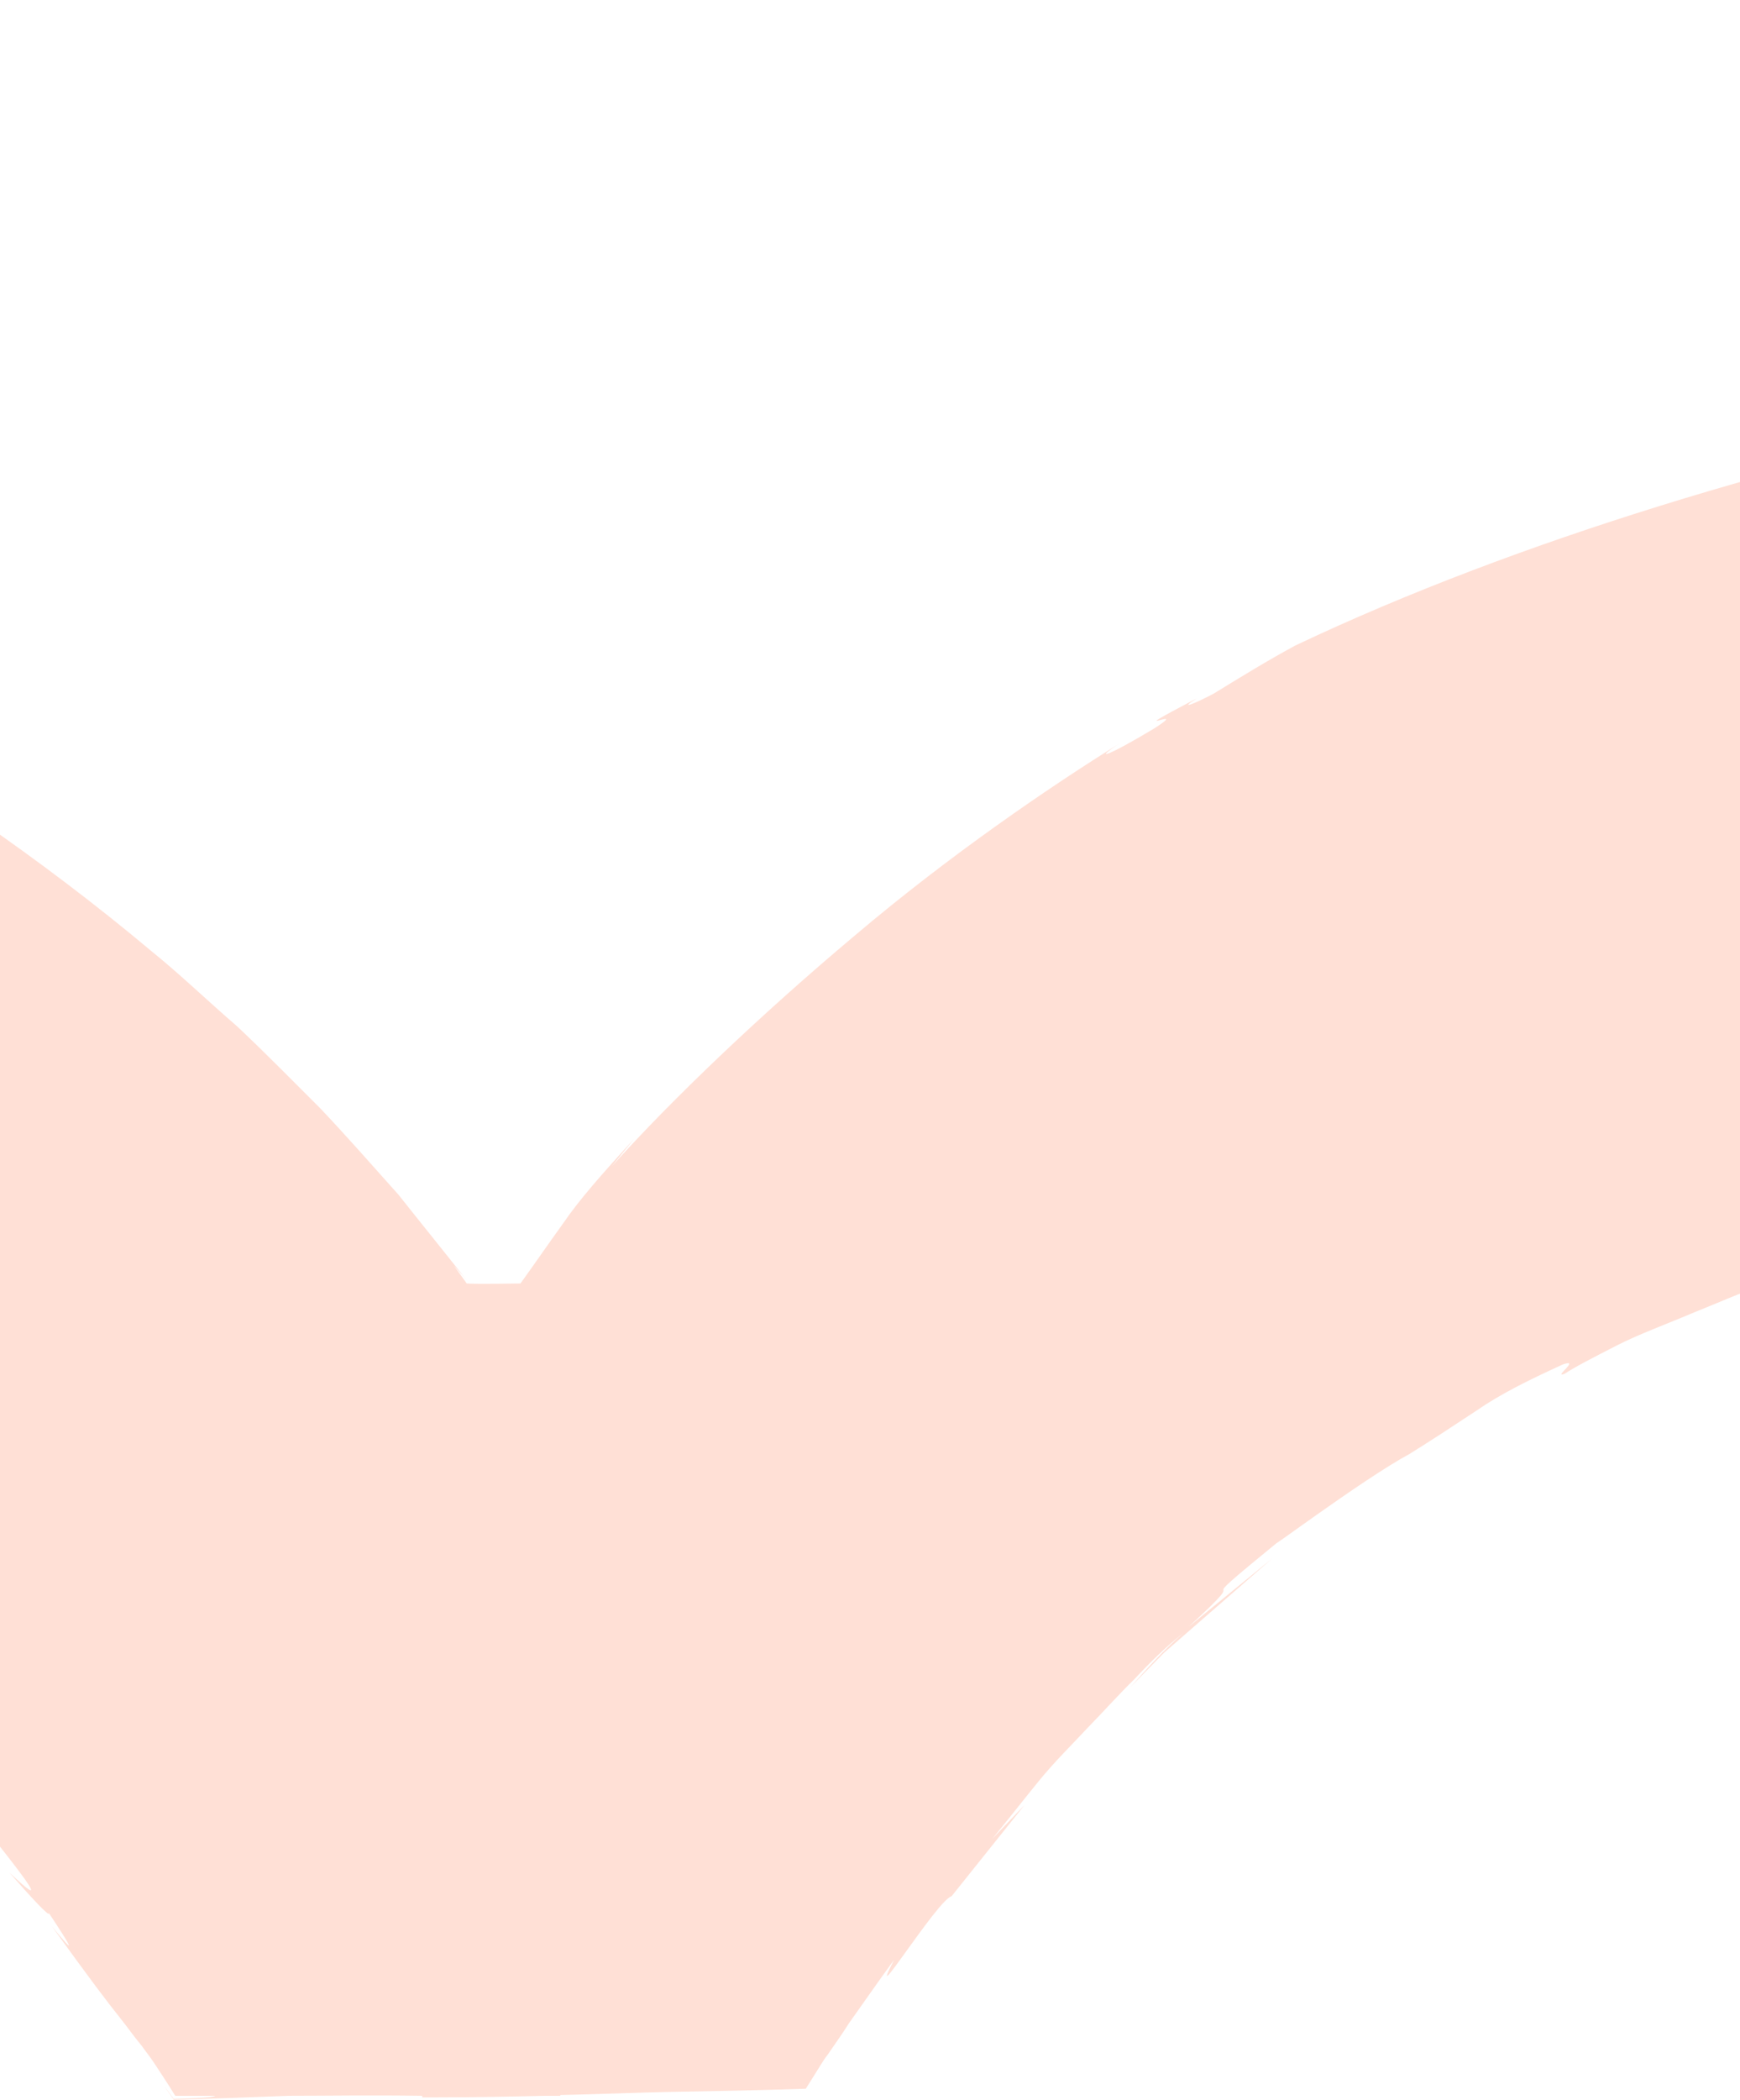 <svg width="320" height="386" viewBox="0 0 320 386" fill="none" xmlns="http://www.w3.org/2000/svg">
<g clip-path="url(#clip0_1208_4914)">
<path opacity="0.8" d="M1395.19 186.554C1395.47 184.387 1395.9 187.132 1395.9 190.742C1395.9 205.618 1394.63 212.261 1394.2 212.983L1394.49 202.007C1392.09 213.272 1392.65 246.2 1391.52 268.441L1390.82 260.931L1397.73 114.054C1398.01 106.833 1395.19 99.468 1389.97 93.691C1389.41 93.113 1388.7 92.68 1388.14 92.102C1389.27 92.391 1390.96 93.402 1391.52 93.257C1392.37 94.413 1393.78 96.146 1395.47 98.89C1396.88 100.623 1398.01 102.5 1399 104.522C1397.45 99.901 1394.91 95.713 1391.52 92.246C1391.1 91.38 1389.97 89.791 1387.43 87.481C1384.33 84.881 1378.68 80.693 1368.67 80.26L1344.68 80.693L1336.93 79.826L1357.1 80.115C1345.67 79.104 1338.48 79.682 1330.29 79.971C1328.32 79.537 1325.07 79.104 1320.28 78.96L1296.72 79.826C1293.9 79.104 1307.3 78.816 1291.5 78.093C1280.49 78.527 1302.08 79.826 1283.74 79.682C1272.31 78.671 1275.7 78.238 1262.15 78.527C1260.32 78.093 1263.14 77.949 1268.5 77.804C1256.51 78.093 1236.76 77.371 1230.55 77.949C1218.56 76.793 1190.06 77.227 1191.33 75.783C1187.52 76.072 1170.17 76.504 1159.17 76.36C1179.34 75.06 1117.97 75.349 1123.33 73.472C1108.38 74.772 1069.58 73.038 1043.2 73.327C1044.61 73.327 1047.57 73.038 1049.83 73.183C1035.02 72.749 1030.64 72.172 1021.19 71.594C1019.22 72.894 996.22 72.605 983.664 73.183C965.465 71.45 994.668 71.883 989.025 70.439C989.871 71.594 957.423 70.872 963.631 71.883C949.805 70.728 951.639 71.161 944.585 70.005C942.046 71.594 931.606 70.006 920.038 70.728C900.005 69.428 914.958 68.995 892.809 68.995C882.369 68.273 901.98 68.128 901.98 68.128C879.548 67.551 891.398 69.139 886.601 69.717C859.797 69.428 874.187 68.562 865.016 67.695C848.228 67.695 835.39 68.562 822.834 68.128C821.847 67.84 819.448 67.839 822.27 67.55C804.494 68.128 769.647 66.395 748.909 67.262C747.357 67.117 746.652 66.972 746.228 66.828C749.614 67.55 750.037 68.128 749.332 68.562C739.316 68.417 730.568 68.995 726.759 67.984C732.967 68.128 733.39 67.84 736.353 67.695H725.772C716.319 66.395 740.162 67.695 740.162 66.828C719.565 66.828 695.44 67.261 679.78 66.539C676.536 65.24 716.743 66.973 695.722 65.528L720.129 66.539C701.506 64.229 734.942 66.973 717.871 64.662C685.705 63.651 681.896 64.517 649.871 63.362C642.676 63.795 652.27 64.373 645.075 64.806C599.506 64.806 609.241 61.051 575.664 61.918C566.917 62.495 563.531 63.796 539.689 62.64L547.871 61.485C516.693 61.196 530.095 63.073 497.365 62.929C503.149 62.207 521.913 61.918 517.116 61.918C495.955 61.34 502.162 62.929 485.797 63.507L482.411 62.496C449.116 64.373 412.718 68.85 376.461 76.071C378.436 75.349 384.502 73.905 376.038 75.06C330.328 84.159 279.257 99.179 238.203 118.676C233.124 121.42 228.187 124.453 223.249 127.485C219.722 129.363 216.477 130.663 220.145 128.352C204.486 136.584 219.581 129.218 212.386 133.84C203.78 139.039 200.676 140.05 206.037 136.584C192.776 144.816 174.436 157.381 157.224 171.967C140.013 186.41 123.506 202.151 112.502 214.427L116.593 209.373C110.668 215.872 106.577 220.493 103.614 224.825C100.793 228.725 98.535 232.047 95.714 235.946C95.15 235.946 87.813 236.091 85.838 235.946C85.133 234.935 84.286 233.78 83.44 232.624L84.992 234.357L85.838 235.368C81.747 230.169 77.515 224.97 73.282 219.626C68.486 214.283 63.83 208.939 58.892 203.74C53.813 198.685 48.876 193.63 43.656 188.72C38.295 184.099 33.216 179.188 27.855 174.856C6.693 157.092 -15.033 142.794 -33.091 131.818C-37.041 130.662 -48.892 123.731 -60.743 118.098C-72.452 112.321 -84.162 107.7 -86.137 107.844C-100.668 101.634 -105.747 99.468 -112.519 96.868C-115.905 95.568 -119.573 93.98 -125.216 92.246C-130.859 90.369 -138.195 87.914 -148.776 84.881C-154.419 83.148 -158.793 82.57 -163.589 81.704C-168.245 80.837 -173.324 80.115 -180.519 78.671V77.516C-187.149 76.36 -193.78 75.638 -200.27 74.772C-203.655 73.616 -207.041 72.605 -210.427 71.739L-223.971 69.861C-218.61 70.728 -212.544 72.172 -213.39 72.316C-223.971 70.728 -236.809 68.85 -247.249 67.406C-257.548 65.817 -265.307 64.807 -265.589 64.518C-282.377 63.362 -299.307 62.64 -316.095 62.351C-315.39 62.062 -311.44 62.062 -306.925 62.062C-322.444 61.774 -307.348 60.763 -329.498 61.051C-326.253 61.34 -331.332 61.629 -331.896 61.918C-344.17 60.907 -372.245 61.196 -392.983 62.207L-389.033 61.34C-426.419 62.351 -467.755 63.362 -509.656 64.373C-494.56 64.373 -498.087 65.673 -510.361 66.106L-515.299 65.095C-523.199 65.962 -502.461 65.095 -518.685 66.395C-534.344 66.684 -529.266 65.384 -520.236 64.806L-539.282 65.673C-540.411 65.384 -535.896 65.095 -534.768 64.662C-542.527 65.528 -567.639 64.229 -578.925 65.673L-580.054 65.384C-621.954 66.54 -641 66.973 -675 67.984C-675.705 68.995 -688.967 68.995 -699.124 70.005C-724.236 70.294 -752.029 70.006 -782.22 70.872C-803.382 71.883 -788.427 71.883 -797.88 72.605C-799.431 71.739 -829.622 72.605 -813.963 71.594C-850.22 72.605 -860.237 72.75 -906.087 74.483C-901.149 74.772 -895.506 74.771 -898.328 75.06C-906.652 75.349 -917.232 75.06 -916.104 74.627H-913.846C-965.34 76.938 -1032.78 74.627 -1073.69 77.371H-1071.43L-1113.9 79.249C-1133.51 79.682 -1102.19 78.238 -1116.72 78.093C-1139.71 79.538 -1157.63 79.682 -1174.7 79.971C-1179.07 79.971 -1183.31 79.971 -1187.54 80.115C-1192.34 80.26 -1196.99 81.704 -1201.22 84.014C-1209.55 88.636 -1216.74 97.013 -1218.29 108.133C-1218.86 110.155 -1219 112.755 -1219 115.065C-1219 117.232 -1219 119.687 -1219 122.142C-1219 127.197 -1218.72 132.829 -1218.58 138.75C-1218.01 150.737 -1217.31 164.313 -1216.74 178.178C-1215.33 206.051 -1213.64 235.08 -1213.5 255.299L-1213.07 252.988C-1211.95 263.386 -1212.79 265.553 -1212.65 273.351C-1212.23 272.196 -1212.65 261.942 -1212.09 268.441C-1211.8 273.929 -1211.52 279.561 -1211.24 285.049C-1211.1 287.793 -1211.24 290.537 -1210.54 293.859C-1209.97 297.036 -1208.84 300.069 -1207.29 302.958C-1201.08 314.222 -1188.24 320.721 -1175.83 319.711C-1153.82 317.255 -1131.53 314.656 -1109.24 312.056C-1064.66 307.146 -1019.8 302.236 -975.78 297.325C-943.614 293.715 -957.863 291.982 -917.091 288.805L-928.519 291.259C-863.764 282.305 -795.622 275.951 -732.137 267.719C-735.946 268.441 -735.946 268.73 -742.153 269.452C-735.382 269.163 -722.967 267.719 -712.245 266.275C-706.884 265.553 -701.946 264.831 -698.278 264.397C-694.61 263.82 -692.353 263.386 -692.353 263.242C-682.477 262.231 -689.954 263.53 -683.888 263.242C-670.344 262.231 -650.17 258.476 -642.975 258.476C-642.27 258.476 -643.822 258.765 -645.656 259.054C-634.087 257.61 -609.116 255.154 -616.734 255.154C-592.751 252.988 -571.025 249.81 -551.979 248.366C-539.705 246.055 -511.066 244.611 -507.257 242.734C-508.809 244.467 -465.216 239.701 -450.261 237.535C-455.34 238.546 -437.141 236.668 -442.925 237.968C-425.714 236.235 -409.913 234.502 -413.016 233.924C-381.133 232.913 -349.249 226.559 -331.191 227.714C-305.515 225.259 -280.967 223.092 -256.983 222.081C-233 221.359 -209.722 222.804 -187.008 226.703C-187.432 226.992 -190.817 226.703 -195.614 225.836C-200.411 225.259 -206.618 224.537 -212.685 223.815C-218.751 223.382 -224.817 222.948 -229.05 222.804C-233.423 222.804 -236.104 222.804 -235.68 223.382C-213.954 223.815 -196.884 225.692 -180.095 228.581C-163.448 232.047 -146.519 235.802 -126.627 244.467C-116.328 248.8 -132.834 242.734 -136.361 241.578C-95.448 256.454 -60.884 279.562 -32.245 305.991C-32.527 305.846 -35.631 303.247 -38.734 300.791C-32.668 305.557 -26.037 313.501 -26.037 312.201L-31.398 307.001C-35.349 302.235 -29.705 307.291 -22.793 313.645C-19.407 316.822 -15.598 320.433 -12.635 323.176C-9.531 325.921 -7.838 328.231 -7.415 328.376C-17.29 319.566 16.992 358.705 1.755 344.262C5.141 348.162 9.373 352.783 8.95 351.628C13.182 357.982 14.311 360.004 9.515 354.083C16.71 364.048 19.672 367.947 22.212 371.125C23.481 372.713 24.469 374.157 26.021 376.035C26.726 377.046 27.573 378.057 28.419 379.357C29.548 381.09 30.818 382.967 32.228 385.278C33.216 385.278 36.179 385.278 39.565 385.278C39.423 385.567 36.743 385.711 31.946 385.856C31.241 384.845 30.676 384.123 30.253 383.545C30.818 384.412 31.382 385.133 31.946 386C38.577 385.856 45.208 385.567 53.108 385.278C60.021 385.278 68.062 385.134 77.656 385.278V385.567C77.656 385.567 76.809 385.567 75.398 385.567C76.245 385.567 76.95 385.567 77.656 385.567H80.477C87.39 385.567 94.021 385.422 100.369 385.278H103.05V385.133C109.963 384.989 116.735 384.7 123.506 384.556C131.548 384.411 139.589 384.267 148.195 383.978L150.452 380.368C151.017 379.501 151.581 378.49 152.286 377.624C153.556 375.746 154.826 374.013 156.095 371.991C158.776 368.236 161.456 364.337 164.419 360.293C158.917 370.98 172.461 349.173 175 348.595L188.403 331.842L182.477 338.052C185.44 334.442 188.261 330.831 191.083 327.365C193.905 323.899 197.008 320.866 199.971 317.689C202.934 314.656 205.755 311.479 208.718 308.59C211.539 305.557 214.502 302.669 217.606 300.214C214.079 303.246 210.975 306.713 207.871 310.179L214.079 303.824L220.71 298.047L233.971 286.494L218.594 299.058C232.701 286.205 215.913 299.058 235.382 283.172C231.432 286.349 250.619 271.907 259.224 267.285C263.175 264.83 267.125 262.231 271.498 259.342C275.872 256.31 281.092 253.71 287.44 250.822C290.826 249.666 285.465 253.421 287.722 252.555C289.697 251.255 293.083 249.521 297.315 247.355C301.548 245.189 306.768 243.311 311.846 241.145C314.386 240.134 317.067 238.979 319.606 237.968C322.146 237.101 324.685 236.235 327.083 235.368C331.88 233.78 335.971 232.335 338.651 231.18C334.983 232.624 334.984 233.346 336.253 233.058C338.652 231.902 340.909 231.036 343.448 230.169C351.913 228.436 353.183 228.147 351.913 229.014C364.469 225.981 362.494 226.414 360.942 226.27C359.39 226.27 358.544 226.125 373.78 223.67C371.382 224.104 372.511 224.104 367.573 225.115C398.046 219.915 427.108 218.182 455.606 220.204C459.838 221.071 453.49 220.782 447.423 220.493C441.357 220.349 435.432 220.349 440.228 220.926C481.141 222.515 525.299 224.826 565.083 228.725L557.747 227.859C563.39 226.559 587.233 231.324 607.407 232.48C602.469 232.191 600.917 232.913 602.187 232.769C629.415 235.802 657.772 237.679 699.108 241.434H694.029C709.971 243.456 736.212 245.911 753.423 248.078C758.643 248.078 768.519 249.233 762.594 248.078C815.639 256.31 864.453 257.754 911.573 265.119C905.93 264.541 898.029 263.964 902.544 264.541L942.892 268.585C939.788 267.43 937.672 267.574 929.208 265.986C934.428 265.986 945.714 266.997 955.731 268.152C937.531 266.563 955.73 269.452 963.49 270.752C962.22 270.319 964.901 270.463 964.336 270.029C985.216 273.784 968.004 268.874 996.643 273.063L995.091 273.351C1005.81 274.362 1015.83 274.94 1027.4 276.384C1032.05 277.828 1015.97 275.518 1015.12 276.095C1031.35 277.973 1047.43 278.117 1062.1 280.717C1055.19 279.995 1045.17 279.128 1038.26 278.406C1054.2 281.295 1056.04 281.295 1068.03 282.883H1066.9L1094.41 286.349L1087.36 285.194C1107.95 285.194 1128.83 289.526 1156.49 291.259C1129.68 289.526 1151.97 291.549 1149.85 292.415C1156.77 293.57 1167.49 295.159 1164.39 295.015C1177.51 295.737 1185.97 298.192 1204.45 299.203C1205.3 299.636 1218.28 300.936 1215.32 301.369C1232.24 303.102 1211.37 300.358 1212.92 300.069C1239.02 301.947 1273.86 308.735 1311.39 311.623C1327.47 313.212 1337.21 313.934 1346.38 314.656C1351.03 314.8 1355.55 315.667 1360.91 315.522C1365 315.233 1369.51 314.223 1374.03 311.623C1376 310.468 1377.98 309.312 1379.81 307.724C1379.81 307.724 1379.81 307.579 1379.95 307.435C1381.65 306.279 1380.52 307.724 1378.4 309.601C1377.13 310.757 1375.44 311.912 1374.03 312.779C1373.89 312.779 1373.61 312.923 1373.46 313.067C1380.38 309.89 1385.6 304.546 1388.14 298.192C1389.55 294.726 1390.11 290.682 1390.11 287.071C1390.11 283.461 1390.25 279.706 1390.39 275.662C1390.39 278.839 1390.96 275.662 1391.52 270.752C1392.09 258.043 1390.68 262.231 1391.95 245.478C1392.23 248.366 1392.51 252.121 1392.65 258.187C1392.93 243.167 1393.22 228.436 1393.64 212.983C1394.34 208.939 1394.06 222.371 1394.2 227.859C1394.77 210.528 1395.76 182.799 1395.19 177.311L1394.49 185.687L1395.19 186.554ZM387.747 74.338C385.49 74.772 382.386 75.349 377.025 76.36C381.539 75.493 385.349 74.772 387.747 74.338ZM352.477 81.559C354.029 81.559 352.477 82.281 348.104 83.292C350.361 82.57 340.204 84.737 333.714 86.181C338.934 84.737 345.564 83.293 352.477 81.559ZM853.307 257.898C853.307 257.898 852.32 257.176 852.884 257.032C857.822 257.609 862.619 258.043 867.556 258.62C866.569 258.909 862.759 258.62 853.307 257.898ZM1294.88 308.879L1288.96 307.29C1295.17 308.013 1301.09 308.735 1306.59 309.457C1305.18 309.457 1302.08 309.457 1294.88 308.879ZM1389.55 286.06L1390.54 264.253V282.017C1390.25 284.905 1389.69 287.216 1389.55 286.205V286.06Z" fill="#FFD8CC"/>
</g>
<defs>
<clipPath id="clip0_1208_4914">
<rect width="320" height="386" fill="white"/>
</clipPath>
</defs>
</svg>
